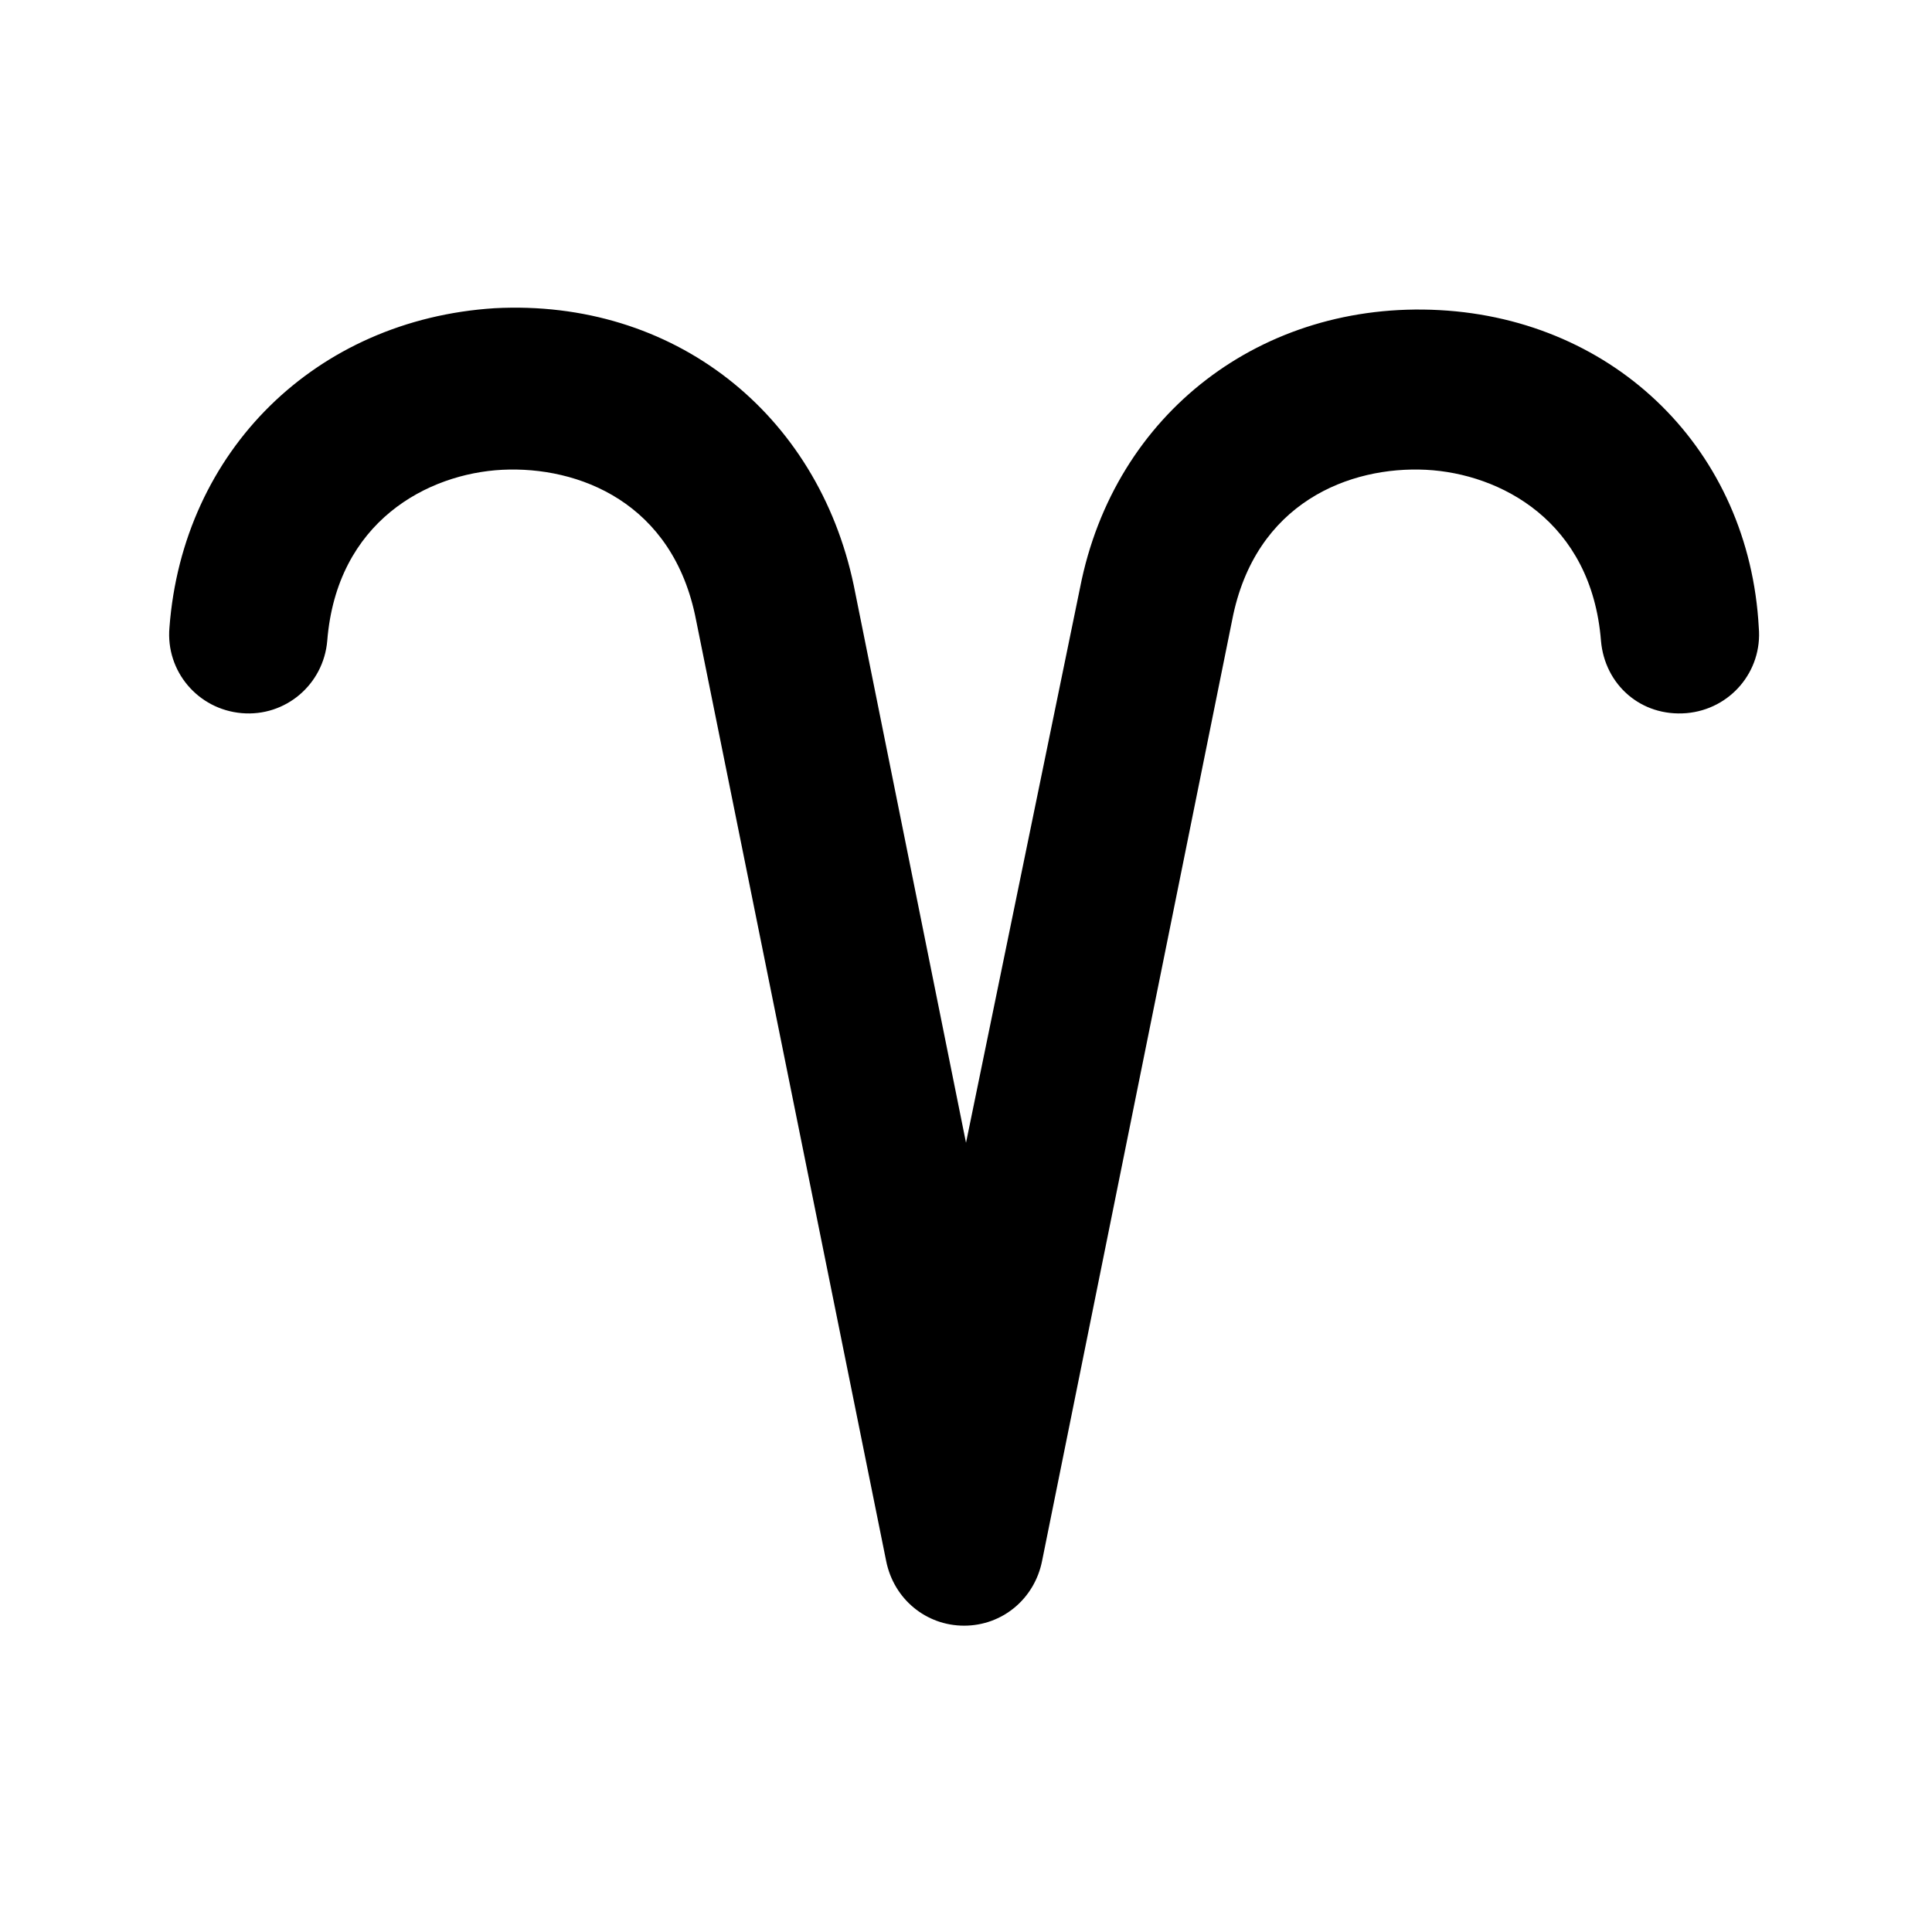 <?xml version="1.0" encoding="UTF-8"?>
<!-- Uploaded to: SVG Repo, www.svgrepo.com, Generator: SVG Repo Mixer Tools -->
<svg fill="#000000" width="800px" height="800px" version="1.1" viewBox="144 144 512 512" xmlns="http://www.w3.org/2000/svg">
 <path d="m525.45 226.18c-46.855-2.519-86.152 27.207-95.219 73.555l-30.227 147.11-29.727-147.61c-9.574-45.848-47.863-76.074-95.219-73.555-47.359 3.019-82.625 37.781-86.152 84.637-1.008 11.586 7.559 21.664 19.145 22.672 11.586 1.008 21.664-7.559 22.672-19.145 2.519-31.738 26.703-44.336 46.352-45.344 20.152-1.008 45.344 8.566 51.387 39.801l50.383 249.39c2.016 10.078 10.578 17.129 20.656 17.129s18.641-7.055 20.656-17.129l50.383-249.39c6.047-31.234 31.234-40.809 51.387-39.801 19.648 1.008 43.832 13.602 46.352 45.344 1.008 11.586 10.578 20.152 22.672 19.145 11.586-1.008 20.152-11.082 19.145-22.672-2.523-46.855-37.789-81.617-84.645-84.137z"/>
</svg>